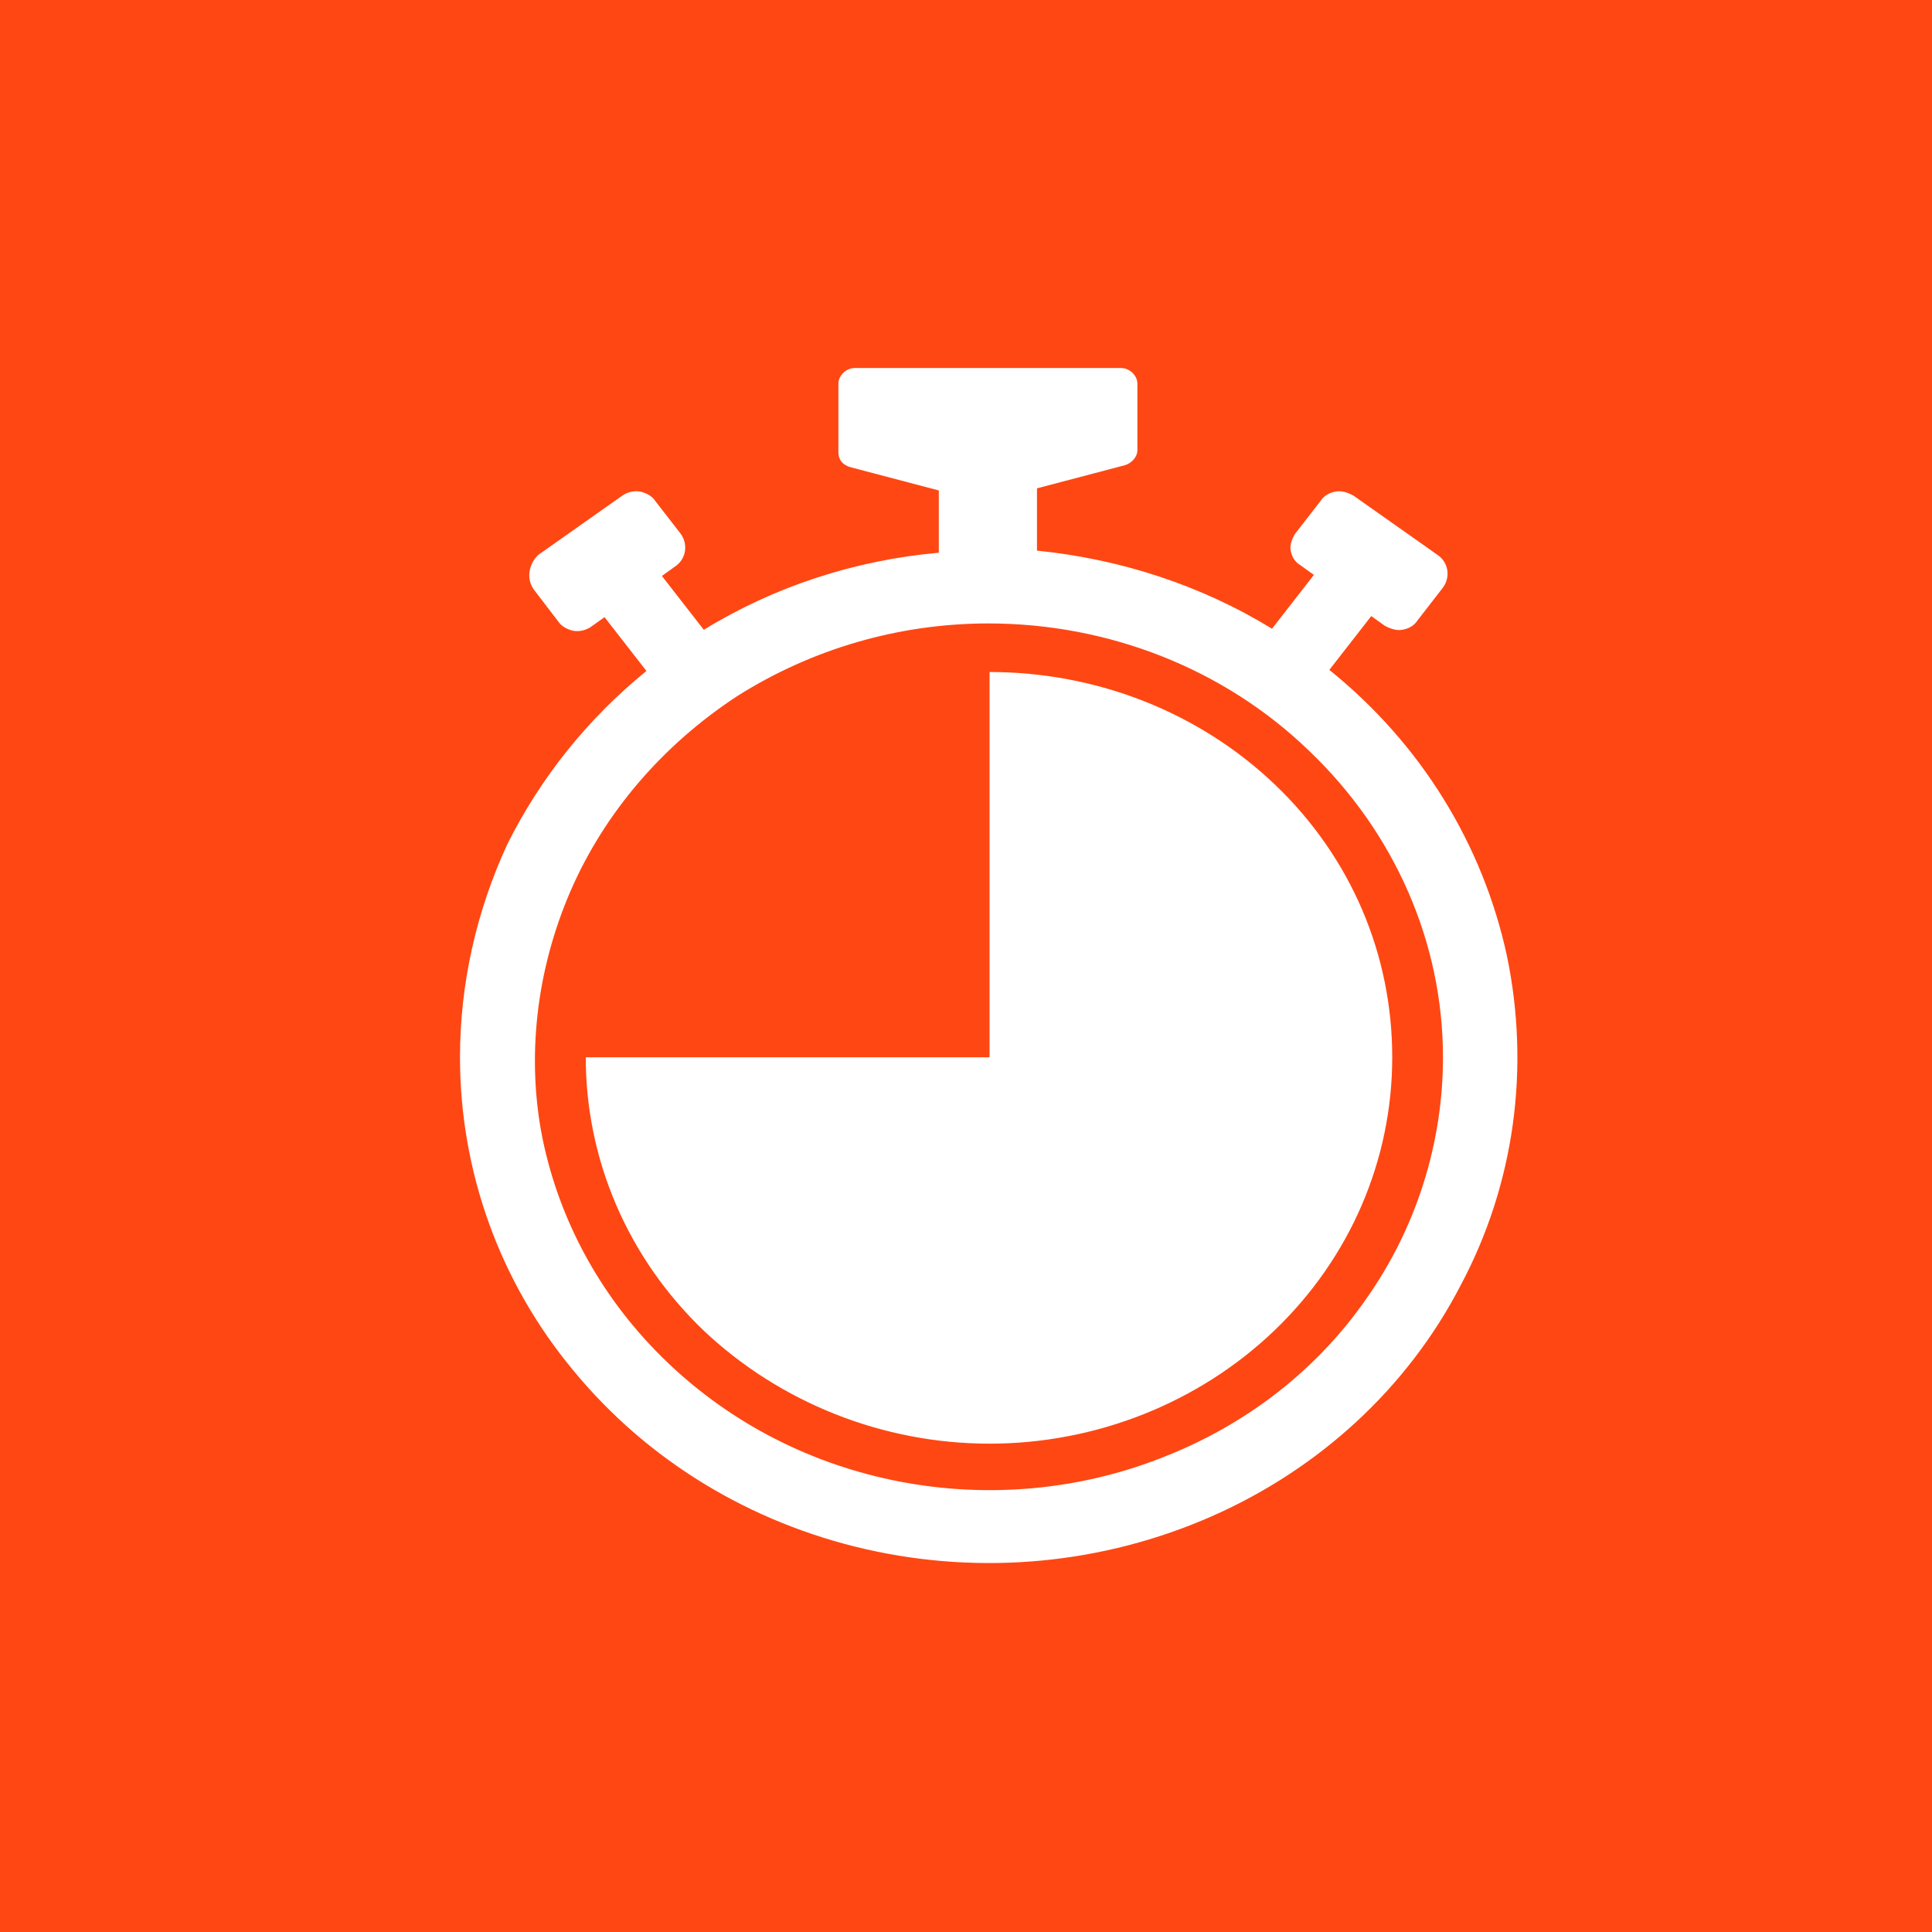 <svg width="42" height="42" viewBox="0 0 42 42" fill="none" xmlns="http://www.w3.org/2000/svg">
<rect width="42" height="42" fill="#FF4713"/>
<g clip-path="url(#clip0_1149_72)">
<path d="M10 22.985C10 25.463 10.863 27.873 12.47 29.8C14.077 31.751 16.308 33.105 18.826 33.679C21.344 34.252 23.982 34 26.333 32.967C28.683 31.935 30.602 30.168 31.753 27.942C32.928 25.739 33.264 23.215 32.76 20.782C32.233 18.349 30.89 16.169 28.899 14.563L29.81 13.393L30.098 13.599C30.218 13.668 30.362 13.714 30.482 13.691C30.626 13.668 30.746 13.599 30.817 13.485L31.369 12.773C31.537 12.544 31.489 12.222 31.249 12.062L29.427 10.777C29.307 10.708 29.163 10.662 29.043 10.685C28.899 10.708 28.779 10.777 28.707 10.891L28.155 11.603C28.083 11.718 28.035 11.855 28.059 11.97C28.083 12.108 28.155 12.222 28.275 12.291L28.563 12.498L27.652 13.668C26.117 12.727 24.366 12.154 22.543 11.97V10.616L24.462 10.111C24.606 10.065 24.726 9.928 24.726 9.79V8.344C24.726 8.161 24.558 8 24.366 8H18.586C18.394 8 18.226 8.161 18.226 8.344V9.836C18.226 9.996 18.322 10.111 18.49 10.157L20.409 10.662V12.016C18.586 12.177 16.835 12.75 15.3 13.691L14.389 12.521L14.677 12.314C14.917 12.154 14.964 11.832 14.797 11.603L14.245 10.891C14.173 10.777 14.029 10.708 13.909 10.685C13.765 10.662 13.621 10.708 13.525 10.777L11.703 12.062C11.487 12.268 11.439 12.59 11.607 12.819L12.134 13.508C12.207 13.622 12.35 13.691 12.47 13.714C12.614 13.737 12.758 13.691 12.854 13.622L13.142 13.416L14.053 14.586C12.782 15.619 11.751 16.904 11.031 18.349C10.36 19.795 10 21.379 10 22.985ZM31.369 22.985C31.369 24.844 30.794 26.68 29.714 28.217C28.635 29.778 27.1 30.971 25.277 31.682C23.479 32.394 21.488 32.577 19.569 32.21C17.651 31.843 15.9 30.948 14.509 29.617C13.118 28.286 12.182 26.611 11.799 24.775C11.439 23.008 11.655 21.103 12.398 19.382C13.142 17.661 14.413 16.192 16.02 15.137C17.651 14.104 19.545 13.553 21.488 13.553C24.102 13.553 26.62 14.54 28.467 16.33C30.314 18.097 31.369 20.484 31.369 22.985ZM30.266 22.985C30.266 25.211 29.355 27.345 27.7 28.928C26.069 30.489 23.838 31.384 21.512 31.384C19.186 31.384 16.955 30.489 15.3 28.928C13.646 27.345 12.734 25.211 12.734 22.985H21.512V14.609C23.838 14.609 26.069 15.481 27.724 17.064C29.378 18.648 30.266 20.759 30.266 22.985Z" fill="white"/>
</g>
<defs>
<clipPath id="clip0_1149_72">
<rect width="23" height="26" fill="white" transform="translate(10 8)"/>
</clipPath>
</defs>
</svg>
